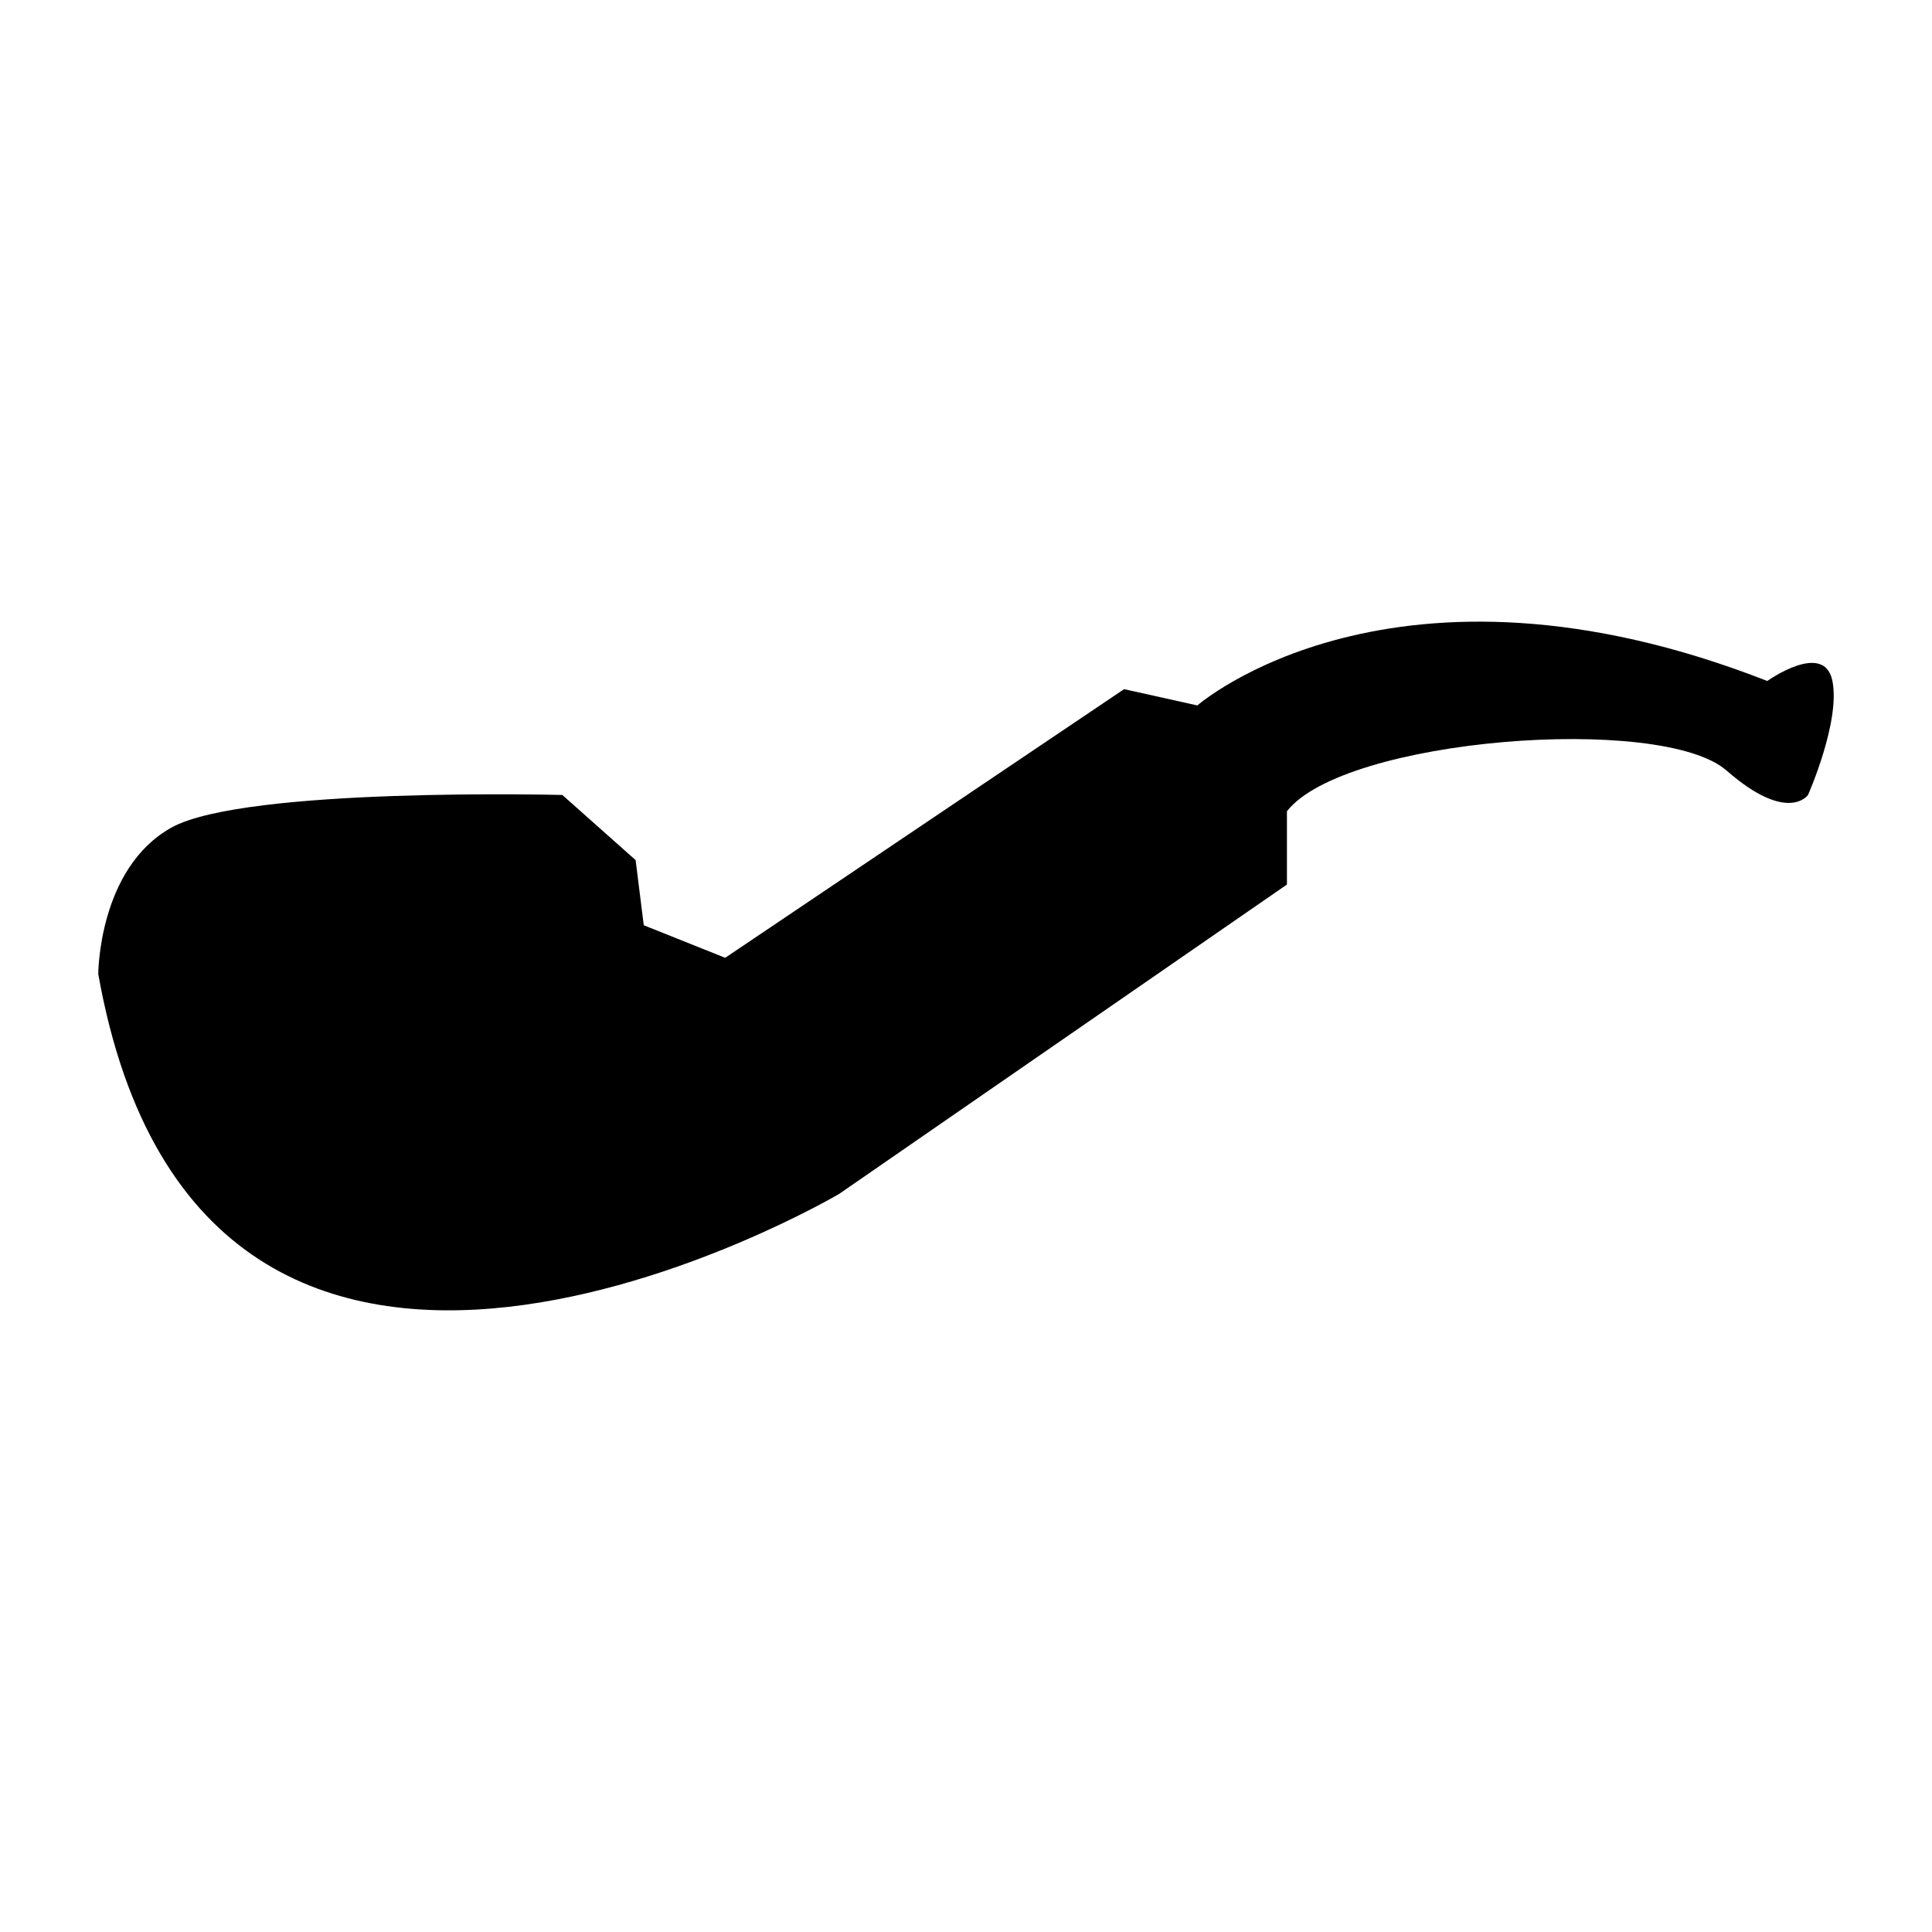 <?xml version="1.0" encoding="UTF-8"?>
<!-- Uploaded to: SVG Repo, www.svgrepo.com, Generator: SVG Repo Mixer Tools -->
<svg fill="#000000" width="800px" height="800px" version="1.1" viewBox="144 144 512 512" xmlns="http://www.w3.org/2000/svg">
 <path d="m612.35 324.47s15.102-10.789 17.262 0c2.156 10.789-6.473 30.207-6.473 30.207s-5.34 7.734-21.578-6.473c-17.262-15.102-101.41-8.629-116.51 10.789v19.418l-118.67 81.988s-168.3 99.25-196.34-58.258c0 0 0-28.051 19.418-38.836 19.418-10.789 103.57-8.629 103.57-8.629l19.418 17.262 2.156 17.262 21.578 8.629 105.72-71.199 19.418 4.316c0-0.004 51.785-45.312 151.04-6.477z"/>
</svg>